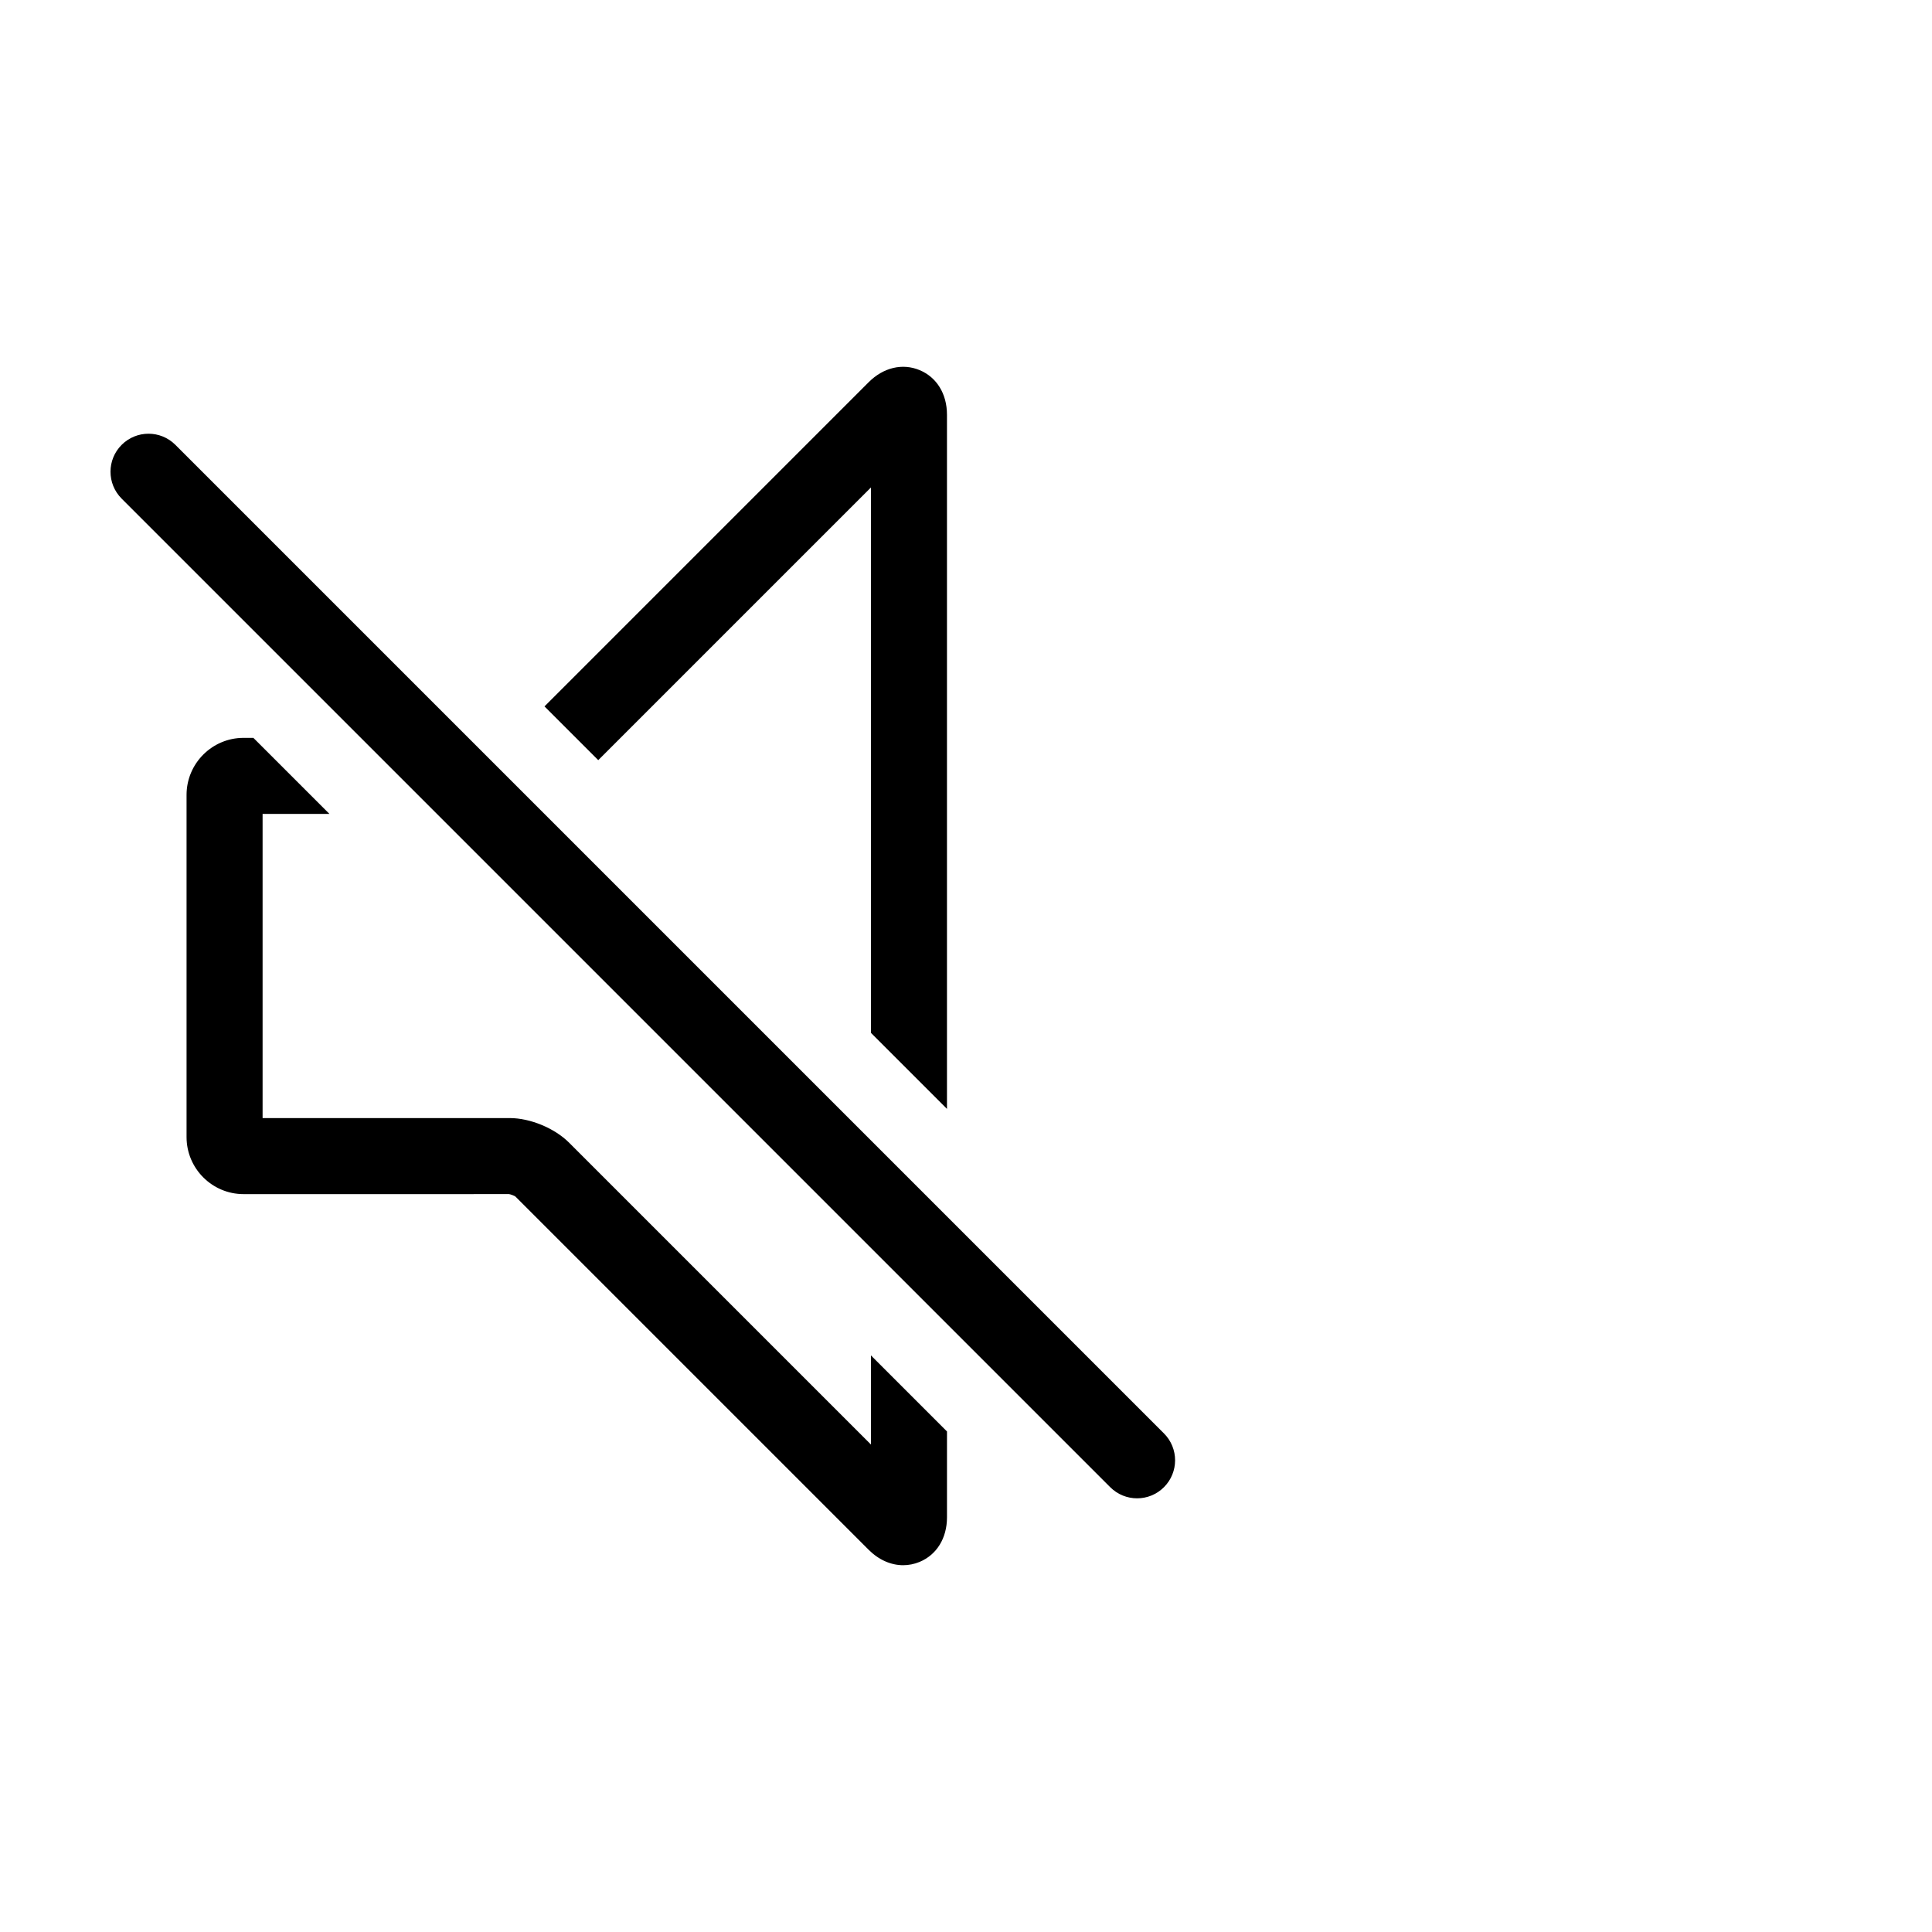 <?xml version="1.0" encoding="UTF-8"?>
<!-- Uploaded to: SVG Repo, www.svgrepo.com, Generator: SVG Repo Mixer Tools -->
<svg fill="#000000" width="800px" height="800px" version="1.1" viewBox="144 144 512 512" xmlns="http://www.w3.org/2000/svg">
 <g>
  <path d="m374.81 503.2v23.613l-80-80c-3.836-3.832-10.305-6.512-15.723-6.512h-65.496v-80.609h17.707l-20.152-20.152h-2.594c-8.332 0-15.113 6.781-15.113 15.113v90.688c0 8.332 6.781 15.113 15.113 15.113l70.348-0.004c0.457 0.055 1.438 0.457 1.664 0.621l93.637 93.637c2.684 2.684 5.914 4.09 9.148 4.09 1.461 0 2.926-0.289 4.344-0.871 4.555-1.891 7.269-6.309 7.269-11.828v-22.746z"/>
  <path d="m302.54 345.45 72.266-72.262v144.53l20.152 20.152v-183.97c0-5.516-2.715-9.934-7.266-11.82-4.551-1.891-9.598-0.68-13.496 3.219l-85.898 85.906z"/>
  <path d="m445.34 541.07c-2.578 0-5.152-0.984-7.125-2.953l-261.98-261.98c-3.934-3.934-3.934-10.312 0-14.246 3.934-3.934 10.312-3.934 14.246 0l261.98 261.98c3.934 3.934 3.934 10.312 0 14.246-1.965 1.969-4.539 2.953-7.121 2.953z"/>
 </g>
</svg>